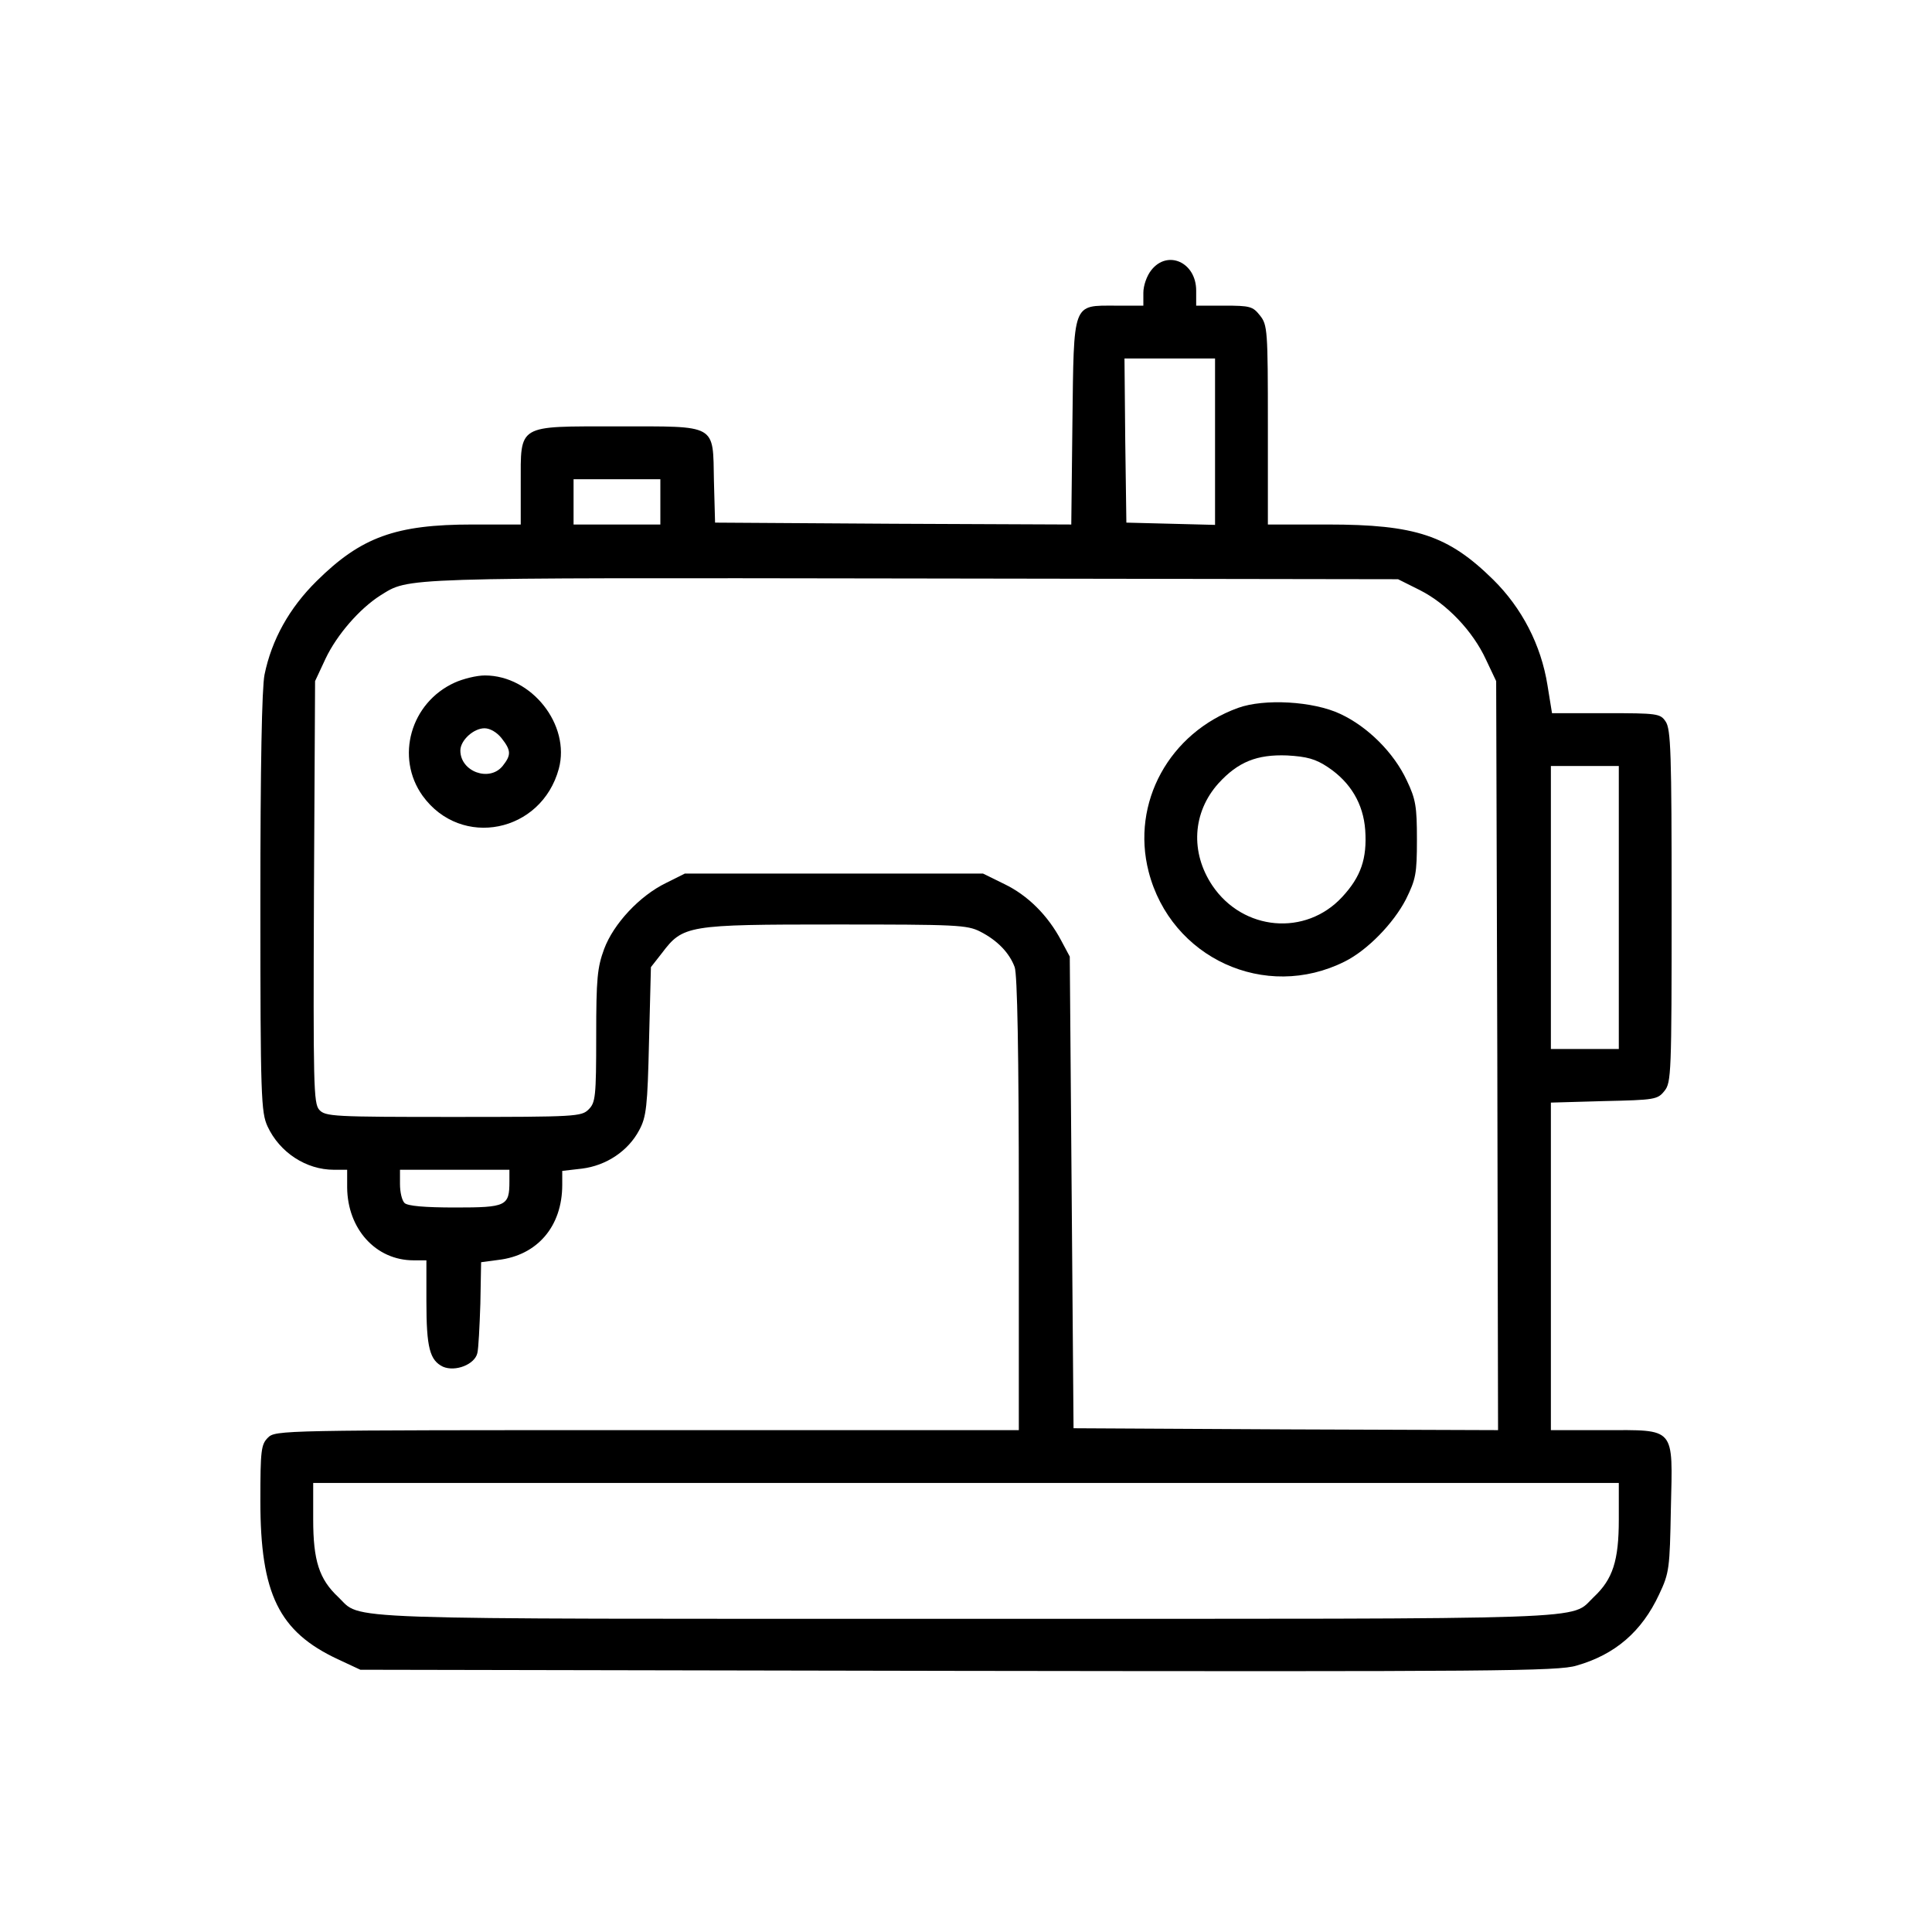 <?xml version="1.0" standalone="no"?>
<!DOCTYPE svg PUBLIC "-//W3C//DTD SVG 20010904//EN"
 "http://www.w3.org/TR/2001/REC-SVG-20010904/DTD/svg10.dtd">
<svg version="1.0" xmlns="http://www.w3.org/2000/svg"
 width="512pt" height="512pt" viewBox="0 0 512 512"
 preserveAspectRatio="xMidYMid meet">

<g transform="translate(0,512) scale(0.1,-0.1)"
fill="#000000" stroke="none">
<path d="M3051 4404 c-12 -15 -21 -41 -21 -60 l0 -34 -73 0 c-116 0 -111 12
-115 -311 l-3 -269 -472 2 -472 3 -3 110 c-3 153 11 145 -256 145 -267 0 -256
7 -256 -153 l0 -107 -128 0 c-203 0 -295 -33 -413 -150 -72 -71 -119 -155
-138 -248 -7 -35 -11 -240 -11 -605 0 -515 2 -555 19 -592 32 -69 102 -115
176 -115 l35 0 0 -47 c1 -110 76 -193 176 -193 l34 0 0 -109 c0 -123 9 -156
44 -173 33 -14 84 6 91 36 3 11 6 71 8 131 l2 110 45 6 c104 12 170 89 170
199 l0 37 52 6 c65 8 123 47 152 102 19 35 22 63 26 236 l5 196 29 37 c56 74
67 76 459 76 322 0 350 -1 385 -19 45 -23 77 -56 91 -94 7 -19 11 -227 11
-628 l0 -599 -985 0 c-972 0 -985 0 -1005 -20 -18 -18 -20 -33 -20 -168 0
-246 49 -346 205 -419 l60 -28 1585 -3 c1417 -2 1590 -1 1638 14 102 29 173
90 219 189 27 57 28 69 31 227 5 219 14 208 -178 208 l-140 0 0 434 0 434 141
4 c134 3 142 4 160 27 18 22 19 46 19 490 0 406 -2 469 -16 489 -14 21 -22 22
-158 22 l-143 0 -12 74 c-17 107 -68 205 -144 280 -119 117 -205 146 -439 146
l-158 0 0 264 c0 251 -1 265 -21 290 -19 24 -26 26 -95 26 l-74 0 0 40 c0 75
-76 109 -119 54z m169 -454 l0 -221 -117 3 -118 3 -3 218 -2 217 120 0 120 0
0 -220z m-1470 -160 l0 -60 -115 0 -115 0 0 60 0 60 115 0 115 0 0 -60z m2013
-234 c71 -36 140 -108 175 -184 l27 -57 3 -993 2 -992 -562 2 -563 3 -5 625
-5 625 -23 43 c-35 66 -88 119 -150 149 l-57 28 -395 0 -395 0 -50 -25 c-70
-34 -139 -108 -164 -175 -18 -49 -21 -78 -21 -230 0 -162 -2 -177 -20 -195
-19 -19 -33 -20 -358 -20 -318 0 -340 1 -356 19 -15 17 -16 64 -14 577 l3 559
28 60 c30 63 90 132 145 167 78 48 35 47 1407 45 l1290 -2 58 -29z m527 -841
l0 -375 -90 0 -90 0 0 375 0 375 90 0 90 0 0 -375z m-2940 -726 c0 -65 -8 -69
-143 -69 -82 0 -127 4 -135 12 -7 7 -12 29 -12 50 l0 38 145 0 145 0 0 -31z
m2940 -896 c0 -109 -16 -158 -66 -205 -66 -62 47 -58 -1664 -58 -1711 0 -1598
-4 -1664 58 -50 47 -66 96 -66 205 l0 97 1730 0 1730 0 0 -97z"/>
<path d="M1205 3311 c-117 -53 -158 -198 -85 -300 102 -141 315 -98 361 72 31
116 -72 247 -196 247 -22 0 -58 -9 -80 -19z m124 -147 c26 -33 26 -45 3 -74
-35 -43 -112 -15 -112 41 0 27 35 59 64 59 15 0 33 -11 45 -26z"/>
<path d="M3281 3244 c-182 -66 -284 -251 -237 -434 59 -229 309 -344 520 -238
60 30 129 101 162 165 26 53 29 67 29 158 0 87 -3 107 -27 157 -34 73 -103
142 -176 176 -72 34 -202 41 -271 16z m238 -157 c60 -40 94 -97 99 -167 5 -75
-11 -123 -61 -177 -97 -105 -263 -90 -344 30 -59 88 -53 194 16 271 52 57 102
77 182 74 52 -3 75 -9 108 -31z"/>
</g>
</svg>
